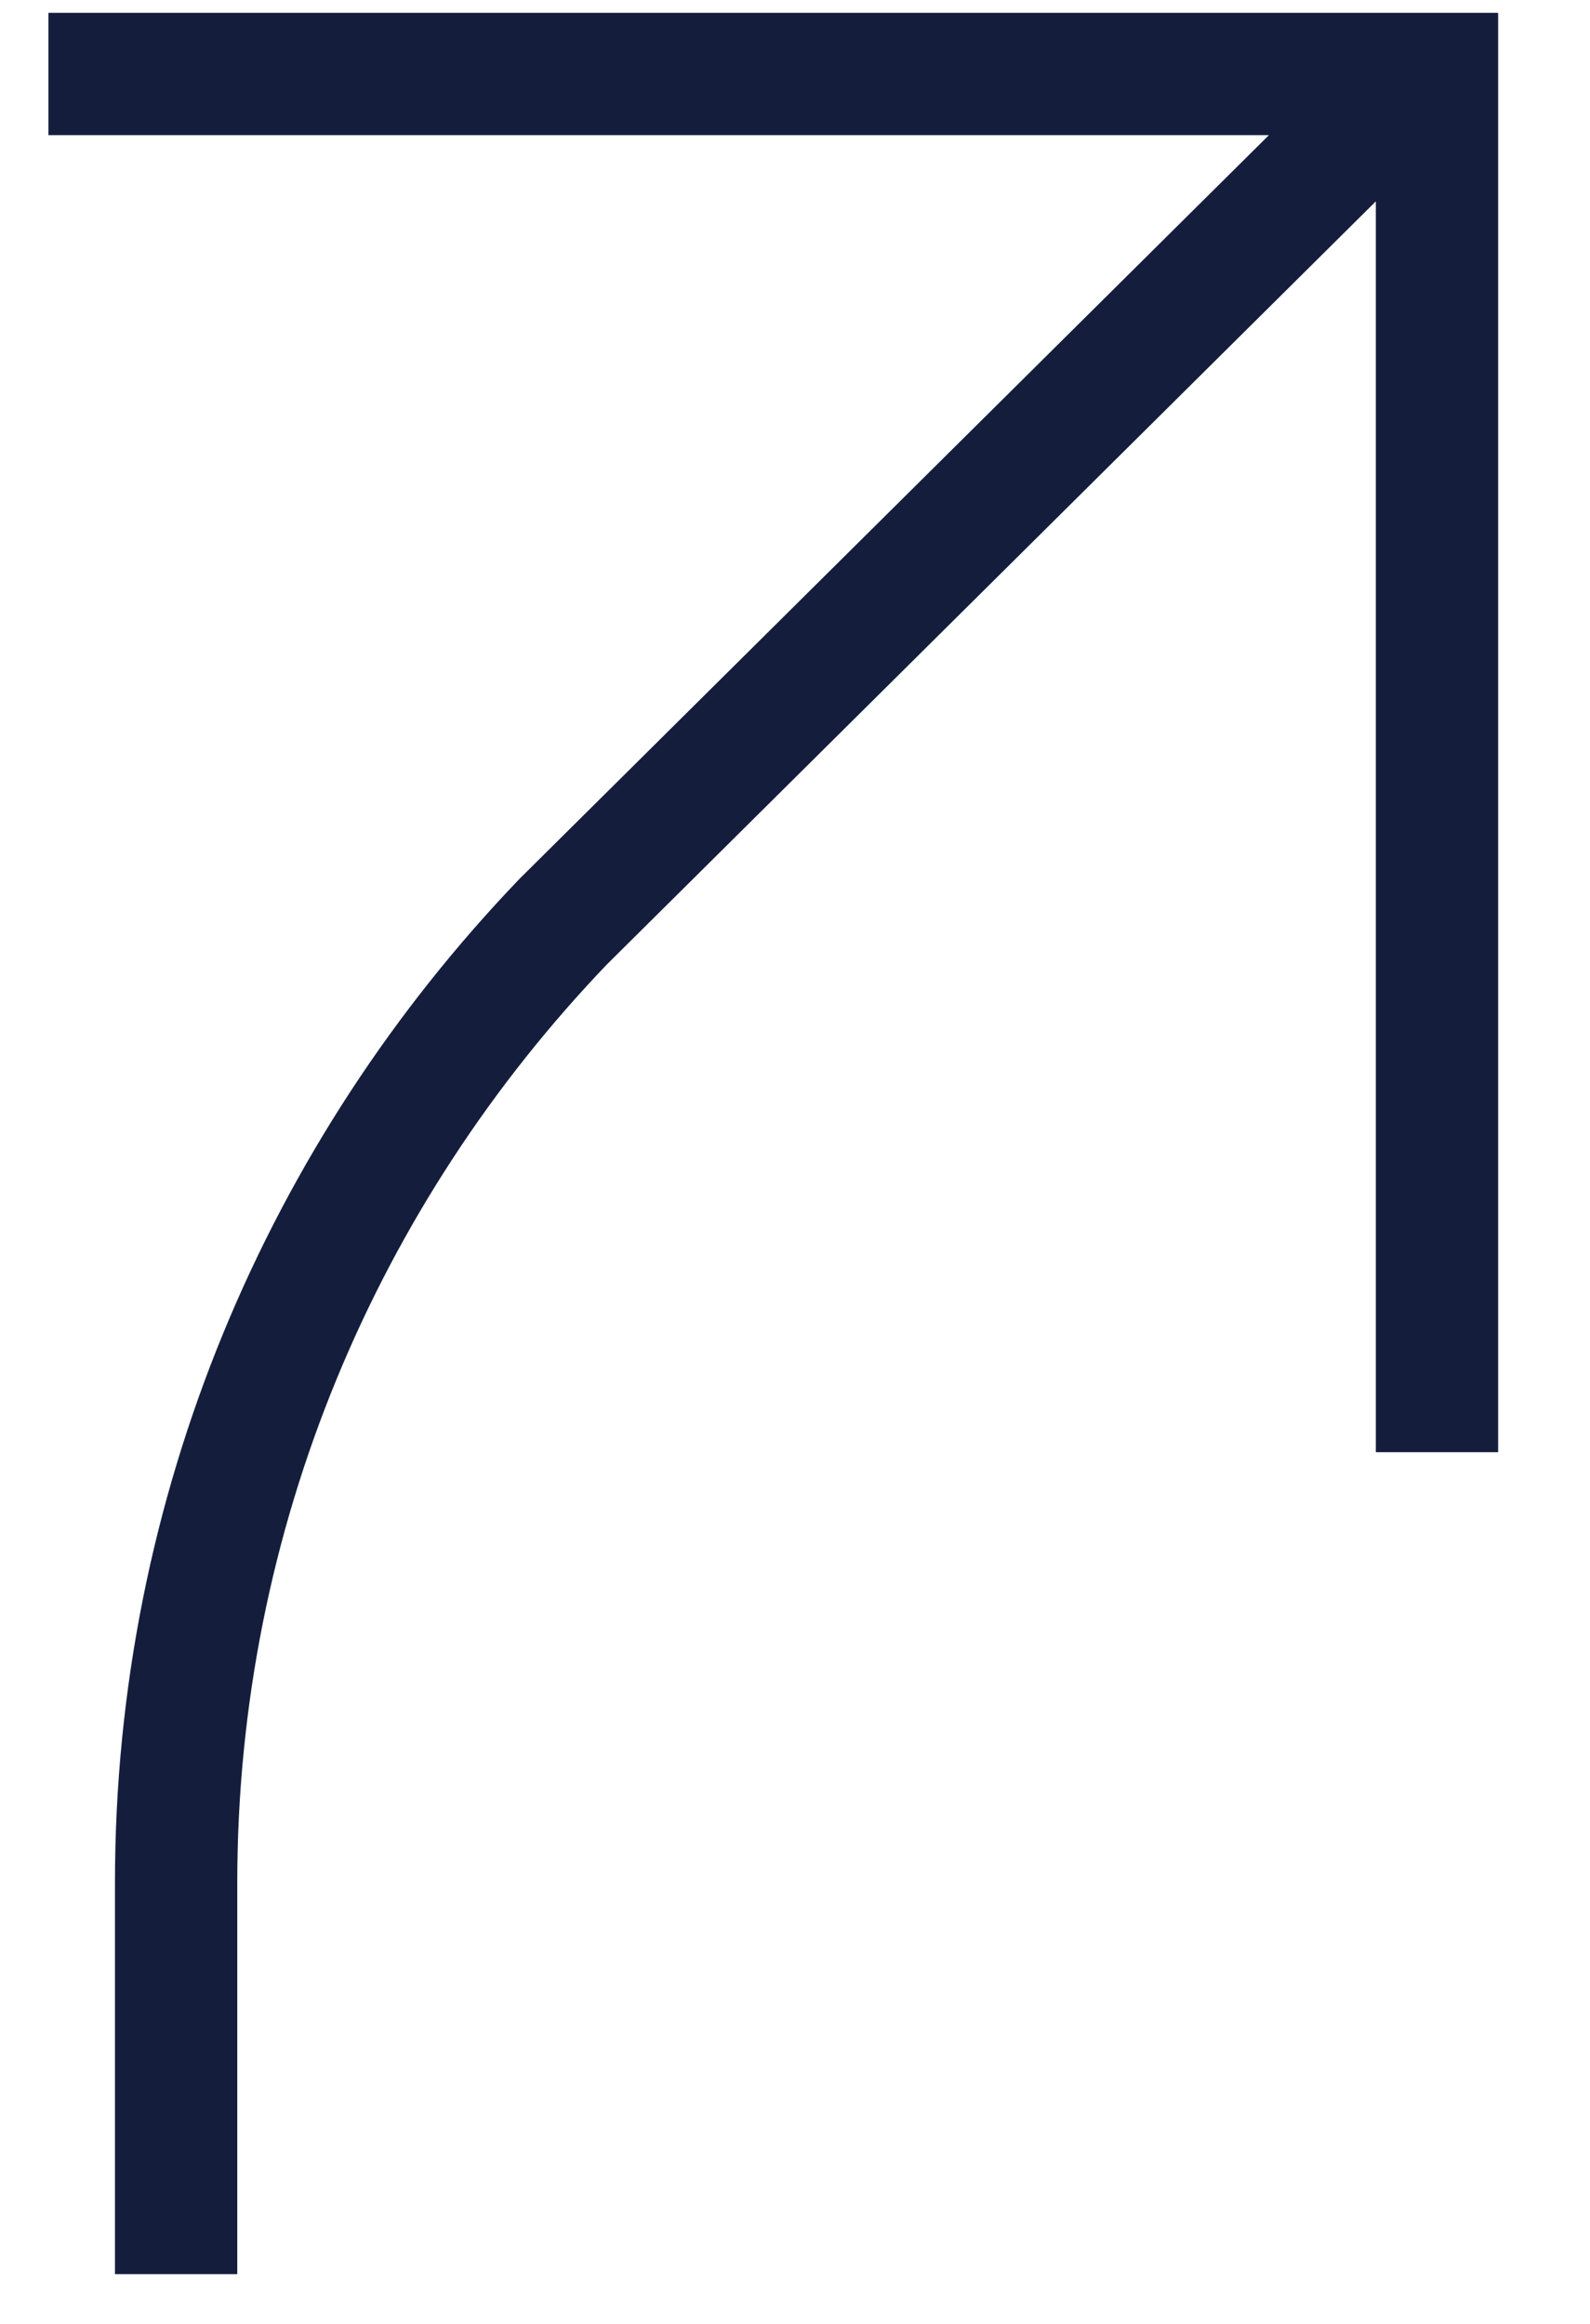 <svg width="13" height="19" viewBox="0 0 13 19" fill="none" xmlns="http://www.w3.org/2000/svg">
<path d="M0.396 0.605H11.749V11.873" stroke="#141E3C" stroke-miterlimit="10"/>
<path d="M1.44 18.593V15.392C1.44 12.351 2.646 9.579 4.605 7.535L11.407 0.785" stroke="#141E3C" stroke-miterlimit="10"/>
</svg>
